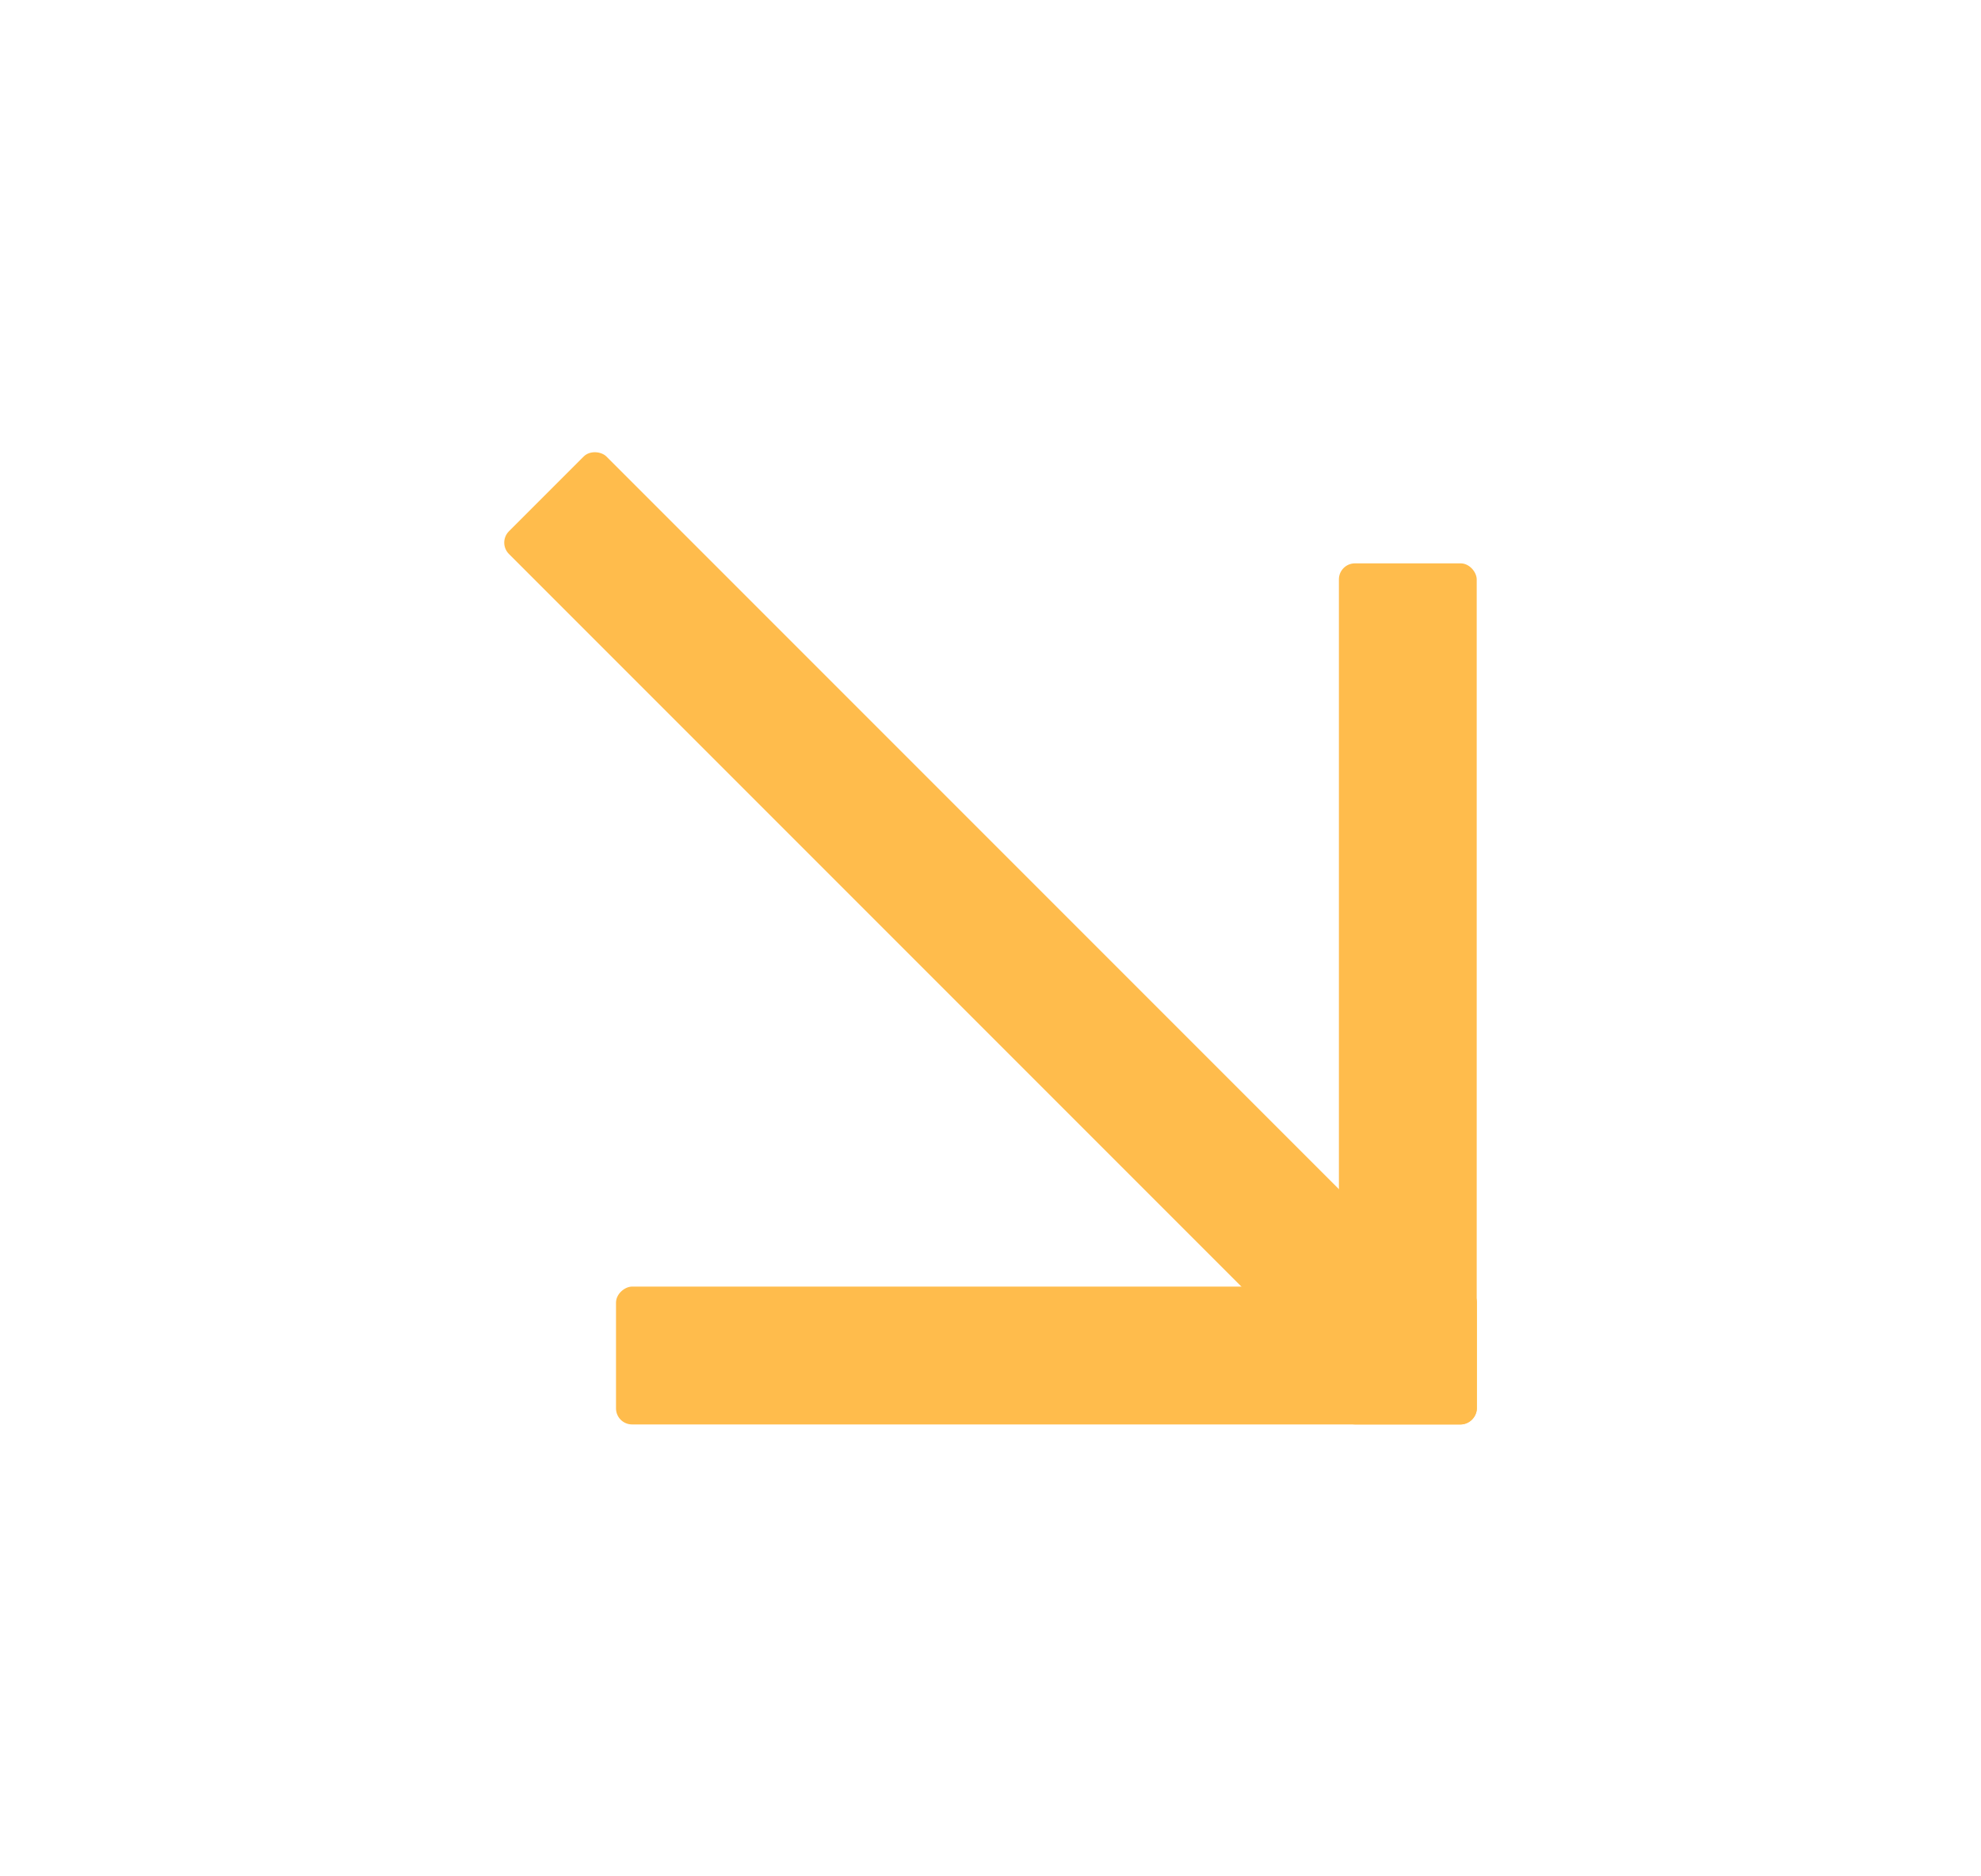 <svg id="Layer_1" data-name="Layer 1" xmlns="http://www.w3.org/2000/svg" viewBox="0 0 102.49 97.05"><defs><style>.cls-1{fill:#FFBC4C;}</style></defs><rect class="cls-1" x="47.43" y="16.13" width="7.13" height="64.3" rx="0.83" transform="translate(-19.2 50.2) rotate(-45)"/><rect class="cls-1" x="69.27" y="29.14" width="7.13" height="44.54" rx="0.83"/><rect class="cls-1" x="50.57" y="47.85" width="7.13" height="44.54" rx="0.83" transform="translate(-15.98 124.25) rotate(-90)"/></svg>